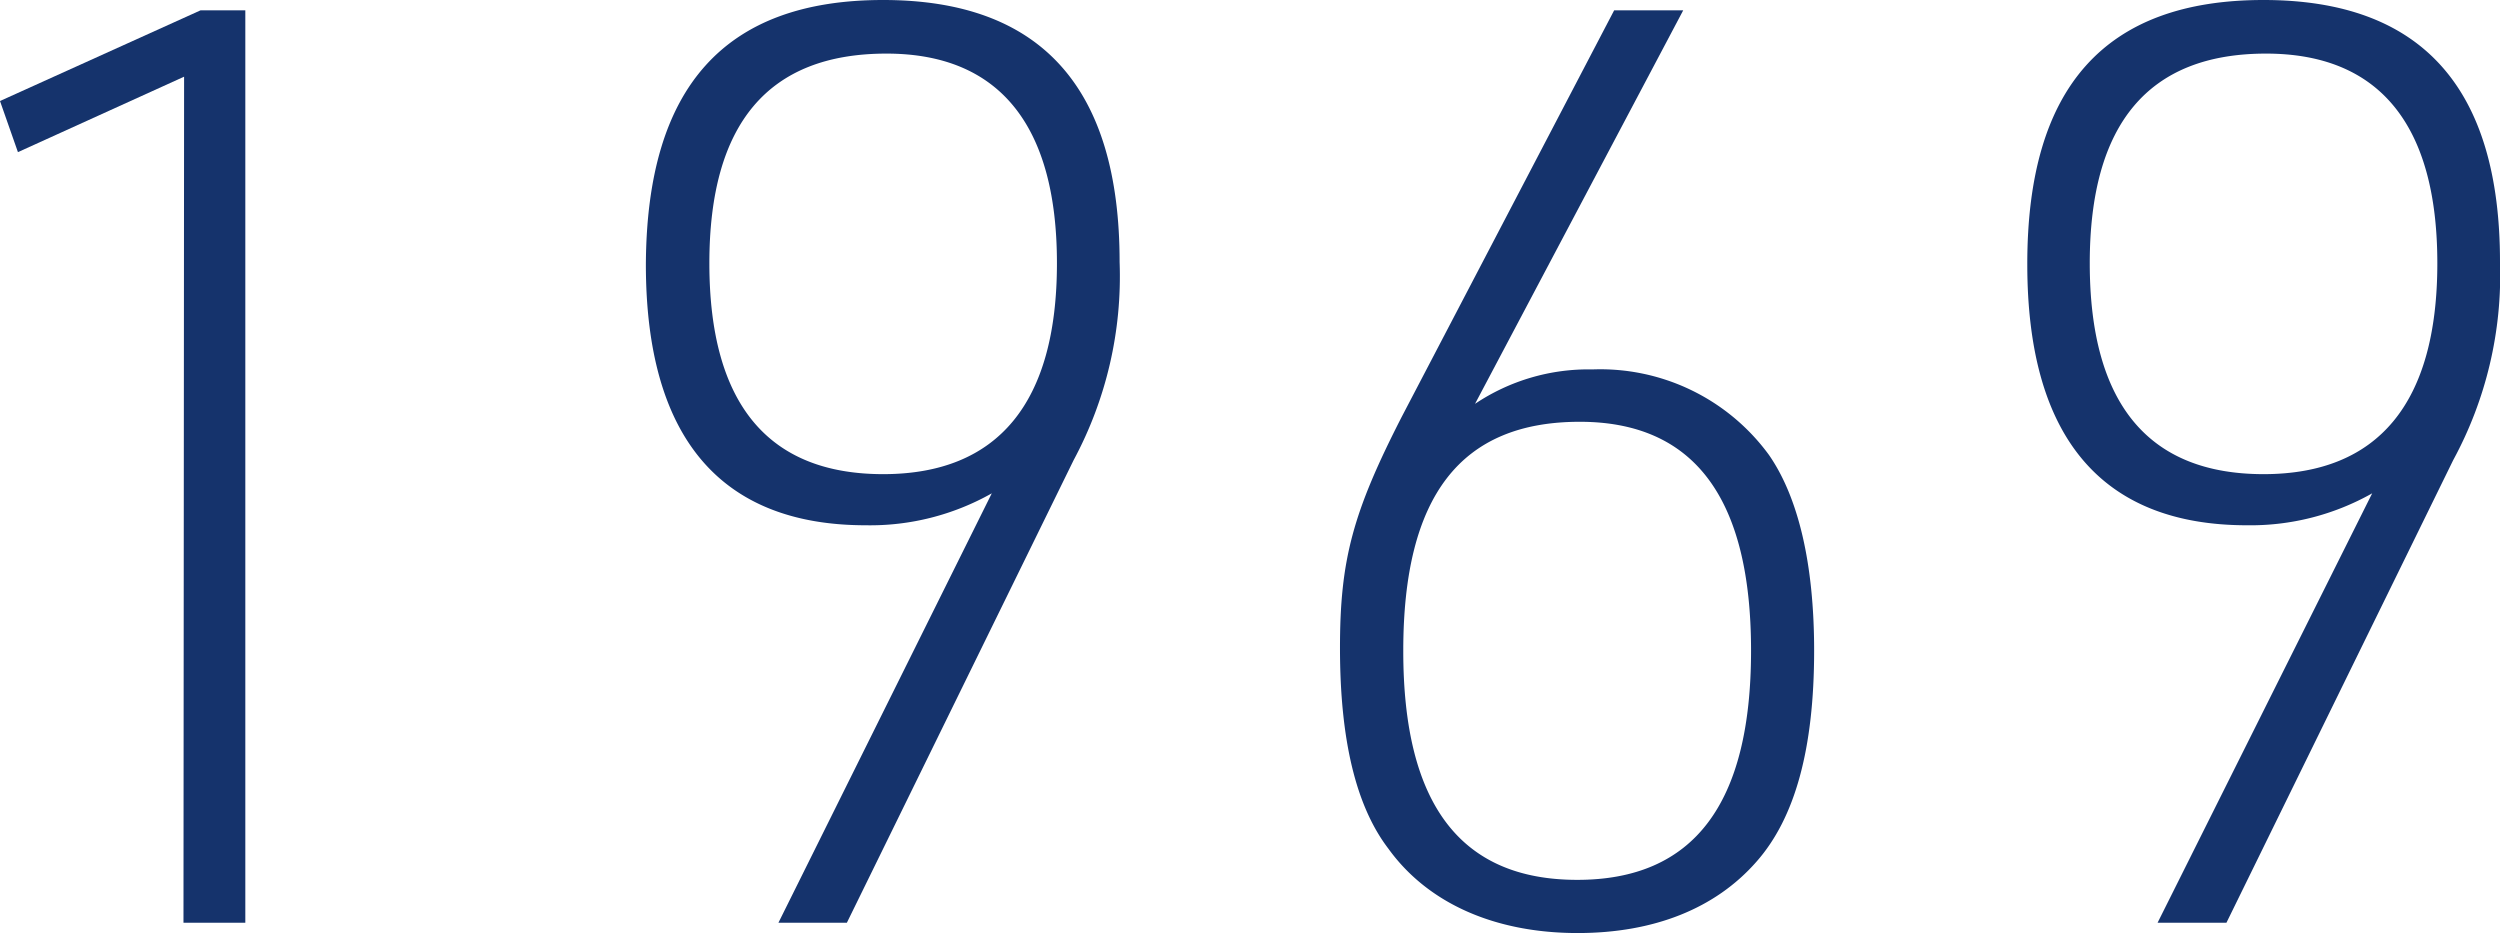 <svg xmlns="http://www.w3.org/2000/svg" viewBox="0 0 121.27 45.26"><defs><style>.cls-1{fill:#15336c;}</style></defs><g id="レイヤー_2" data-name="レイヤー 2"><g id="レイヤー_1-2" data-name="レイヤー 1"><path class="cls-1" d="M8.93,3.72.87,7.38,0,4.9,9.73.5H11.9V44.76h-3Z"/><path class="cls-1" d="M48.11,23.93A12,12,0,0,1,42,25.48c-7.07,0-10.67-4.28-10.67-12.65C31.37,4.22,35.15,0,42.84,0S54.31,4.28,54.31,12.71a18.83,18.83,0,0,1-2.23,9.61l-11,22.44H37.76ZM34.41,12.77c0,6.82,2.85,10.23,8.43,10.23s8.43-3.47,8.43-10.23S48.42,2.6,43,2.6C37.26,2.6,34.41,6,34.41,12.77Z"/><path class="cls-1" d="M71.55,19.59a9.87,9.87,0,0,1,5.7-1.67,10.13,10.13,0,0,1,8.56,4.15C87.23,24.12,88,27.34,88,31.56c0,4.77-.93,8.12-2.79,10.23-2,2.29-5,3.47-8.68,3.47-4,0-7.26-1.43-9.18-4.09C65.78,39.12,65,35.9,65,31.43c0-4.28.62-6.57,3-11.22L78.3.5h3.35Zm-3.48,12c0,7.44,2.79,11.09,8.44,11.09S84.94,39,84.94,31.56s-2.79-11.1-8.31-11.1C70.86,20.46,68.07,24.05,68.07,31.56Z"/><path class="cls-1" d="M115.07,23.93A12,12,0,0,1,109,25.48c-7.06,0-10.66-4.28-10.66-12.65C98.33,4.22,102.11,0,109.8,0s11.47,4.28,11.47,12.71A18.83,18.83,0,0,1,119,22.32l-11,22.44h-3.34Zm-13.7-11.16c0,6.82,2.85,10.23,8.43,10.23s8.43-3.47,8.43-10.23S115.38,2.6,109.92,2.6C104.22,2.6,101.37,6,101.37,12.77Z"/></g></g></svg>